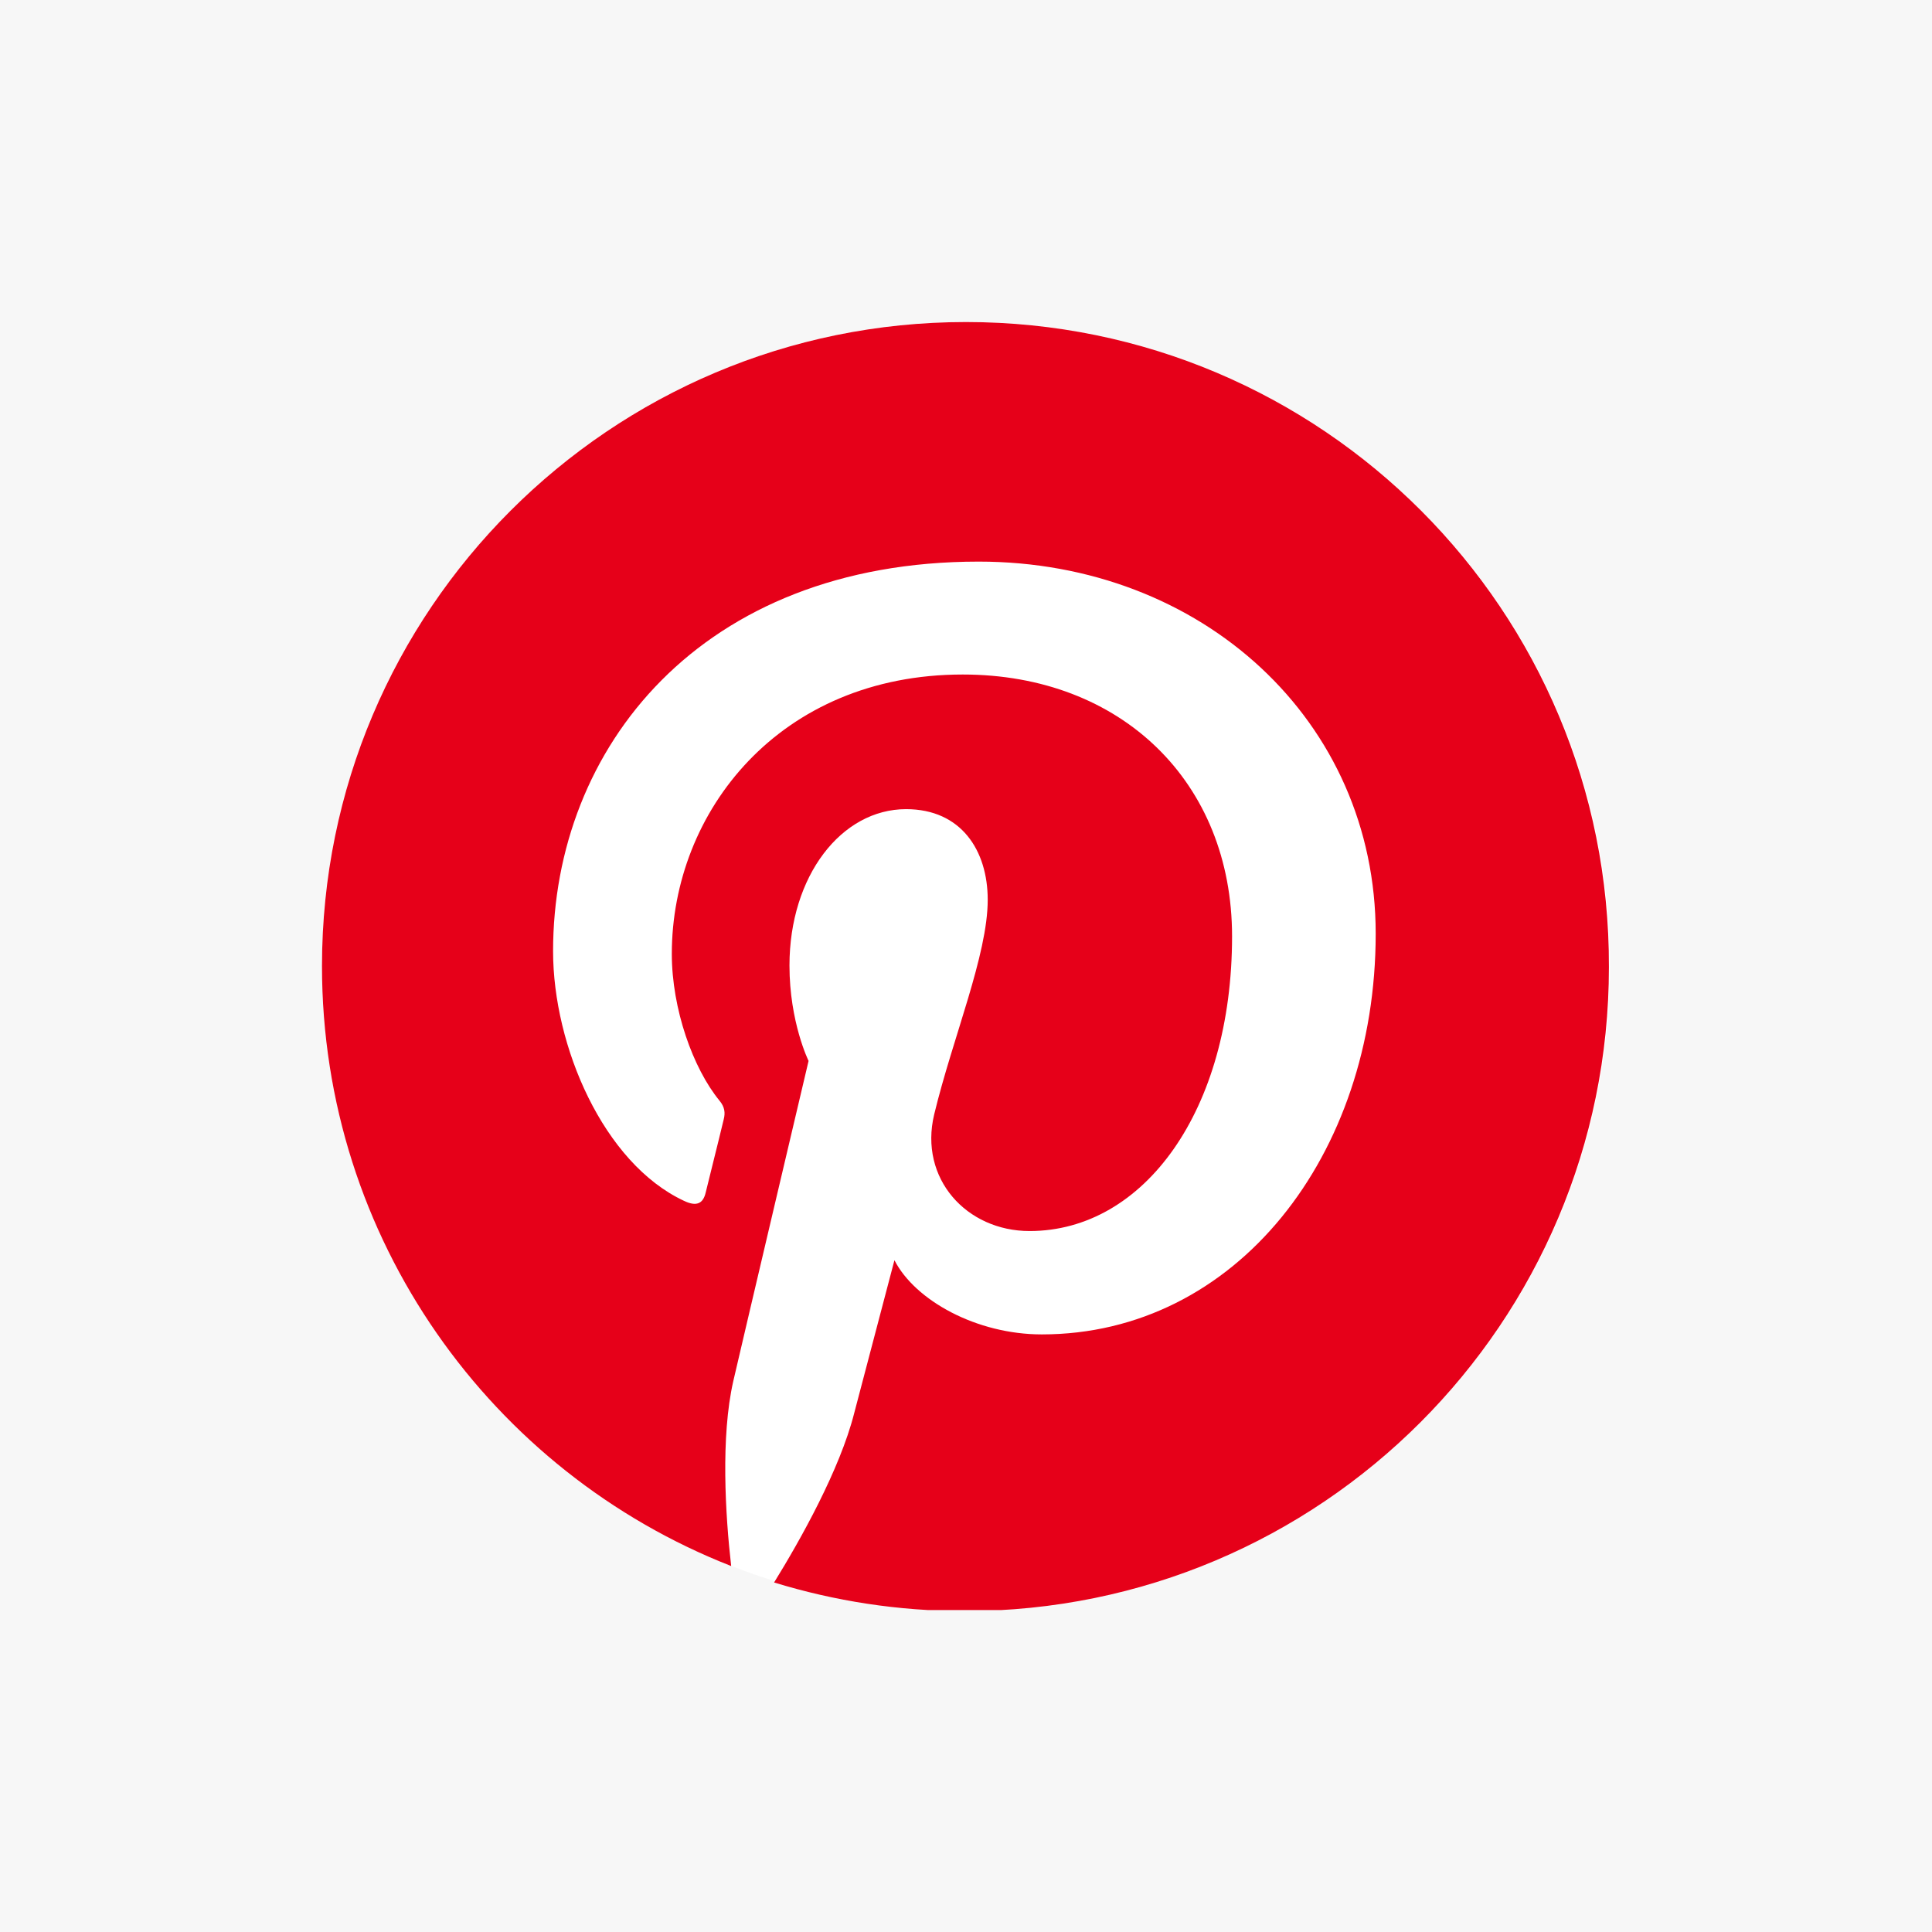 <svg width="70" height="70" viewBox="0 0 70 70" fill="none" xmlns="http://www.w3.org/2000/svg">
<rect width="70" height="70" fill="#F7F7F7"/>
<g clip-path="url(#clip0_11204_6504)">
<path d="M34.999 58.335C47.886 58.335 58.333 47.888 58.333 35.001C58.333 22.115 47.886 11.668 34.999 11.668C22.113 11.668 11.666 22.115 11.666 35.001C11.666 47.888 22.113 58.335 34.999 58.335Z" fill="white"/>
<path d="M34.999 11.668C22.113 11.668 11.666 22.115 11.666 35.001C11.666 44.892 17.811 53.342 26.492 56.741C26.281 54.897 26.108 52.055 26.569 50.038C26.991 48.214 29.296 38.439 29.296 38.439C29.296 38.439 28.604 37.037 28.604 34.982C28.604 31.737 30.486 29.317 32.829 29.317C34.827 29.317 35.787 30.815 35.787 32.601C35.787 34.598 34.519 37.594 33.847 40.379C33.29 42.702 35.019 44.603 37.304 44.603C41.452 44.603 44.64 40.225 44.64 33.926C44.64 28.337 40.626 24.439 34.884 24.439C28.239 24.439 24.341 29.413 24.341 34.56C24.341 36.557 25.109 38.708 26.069 39.879C26.261 40.11 26.281 40.321 26.223 40.551C26.05 41.281 25.647 42.875 25.57 43.202C25.474 43.624 25.224 43.72 24.783 43.509C21.863 42.145 20.039 37.901 20.039 34.464C20.039 27.108 25.378 20.348 35.46 20.348C43.545 20.348 49.844 26.11 49.844 33.83C49.844 41.877 44.774 48.348 37.746 48.348C35.383 48.348 33.156 47.119 32.407 45.66C32.407 45.66 31.235 50.115 30.947 51.21C30.429 53.245 29.008 55.781 28.047 57.336C30.237 58.008 32.541 58.373 34.961 58.373C47.847 58.373 58.294 47.926 58.294 35.04C58.333 22.115 47.886 11.668 34.999 11.668Z" fill="#E60019"/>
</g>
<defs>
<clipPath id="clip0_11204_6504">
<rect width="46.667" height="46.667" fill="white" transform="translate(11.666 11.668)"/>
</clipPath>
</defs>
</svg>
